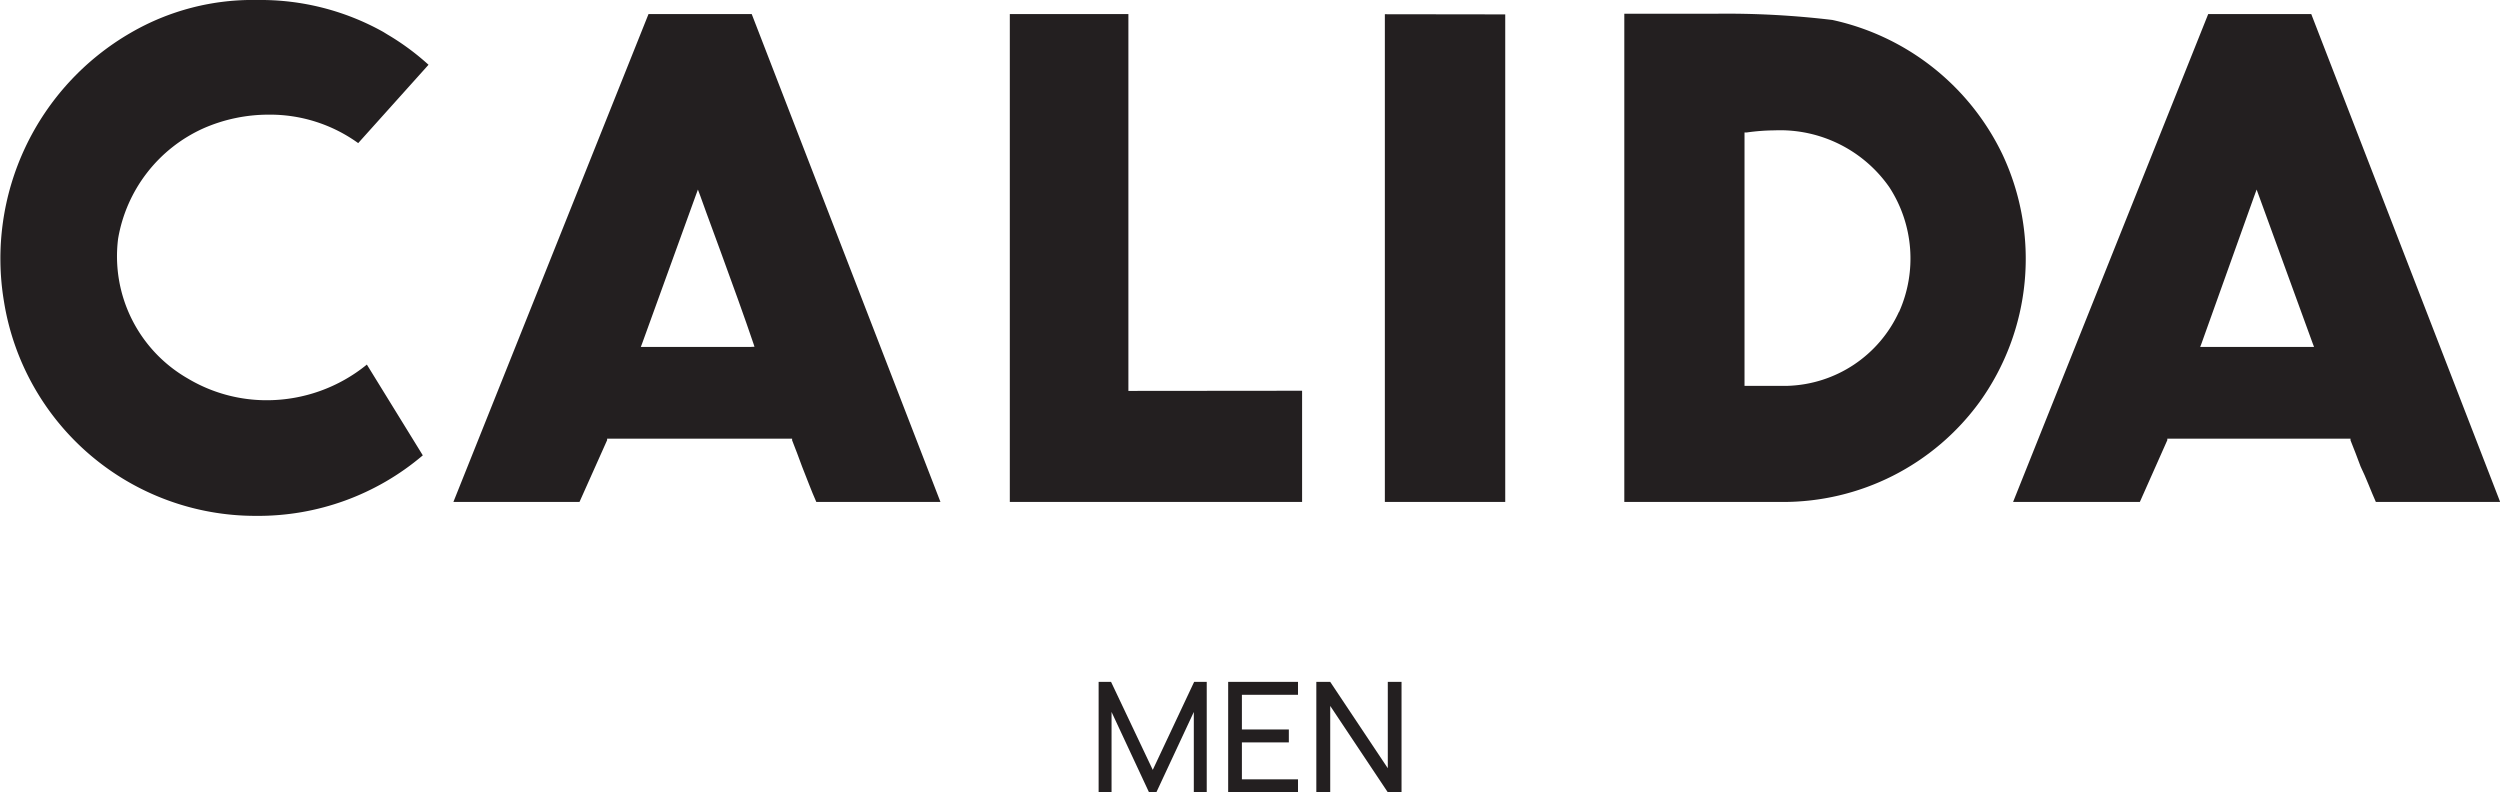 <svg id="Layer_1" data-name="Layer 1" xmlns="http://www.w3.org/2000/svg" viewBox="0 0 152.85 48.44"><defs><style>.cls-1,.cls-2{fill:#231f20;}.cls-1{fill-rule:evenodd;}</style></defs><path class="cls-1" d="M196,26.22A15.09,15.09,0,0,0,185.6,18a54.23,54.23,0,0,0-7.15-.38l-2.88,0-2.69,0V47.47l9.14,0h.5a14.86,14.86,0,0,0,12.08-6.11A15,15,0,0,0,196,26.22Zm-6.33,9.63a7.75,7.75,0,0,1-6.79,4.52c-.37,0-.8,0-1.23,0s-.87,0-1.27,0h-.15V24.88l.13,0a12.68,12.68,0,0,1,1.72-.13,8.14,8.14,0,0,1,7,3.47A8,8,0,0,1,189.68,35.85Z" transform="translate(-73.57 -16.78)"/><path class="cls-2" d="M89.91,41.25a9.39,9.39,0,0,1-4.86-1.33,8.61,8.61,0,0,1-4.26-8.54A9.06,9.06,0,0,1,86,24.63a9.9,9.9,0,0,1,4-.84,9.21,9.21,0,0,1,5.47,1.74l4.3-4.79a15.31,15.31,0,0,0-2.51-1.85L97,18.73a15.37,15.37,0,0,0-7.68-1.95,14.85,14.85,0,0,0-7.75,2,15.94,15.94,0,0,0-7.76,16.42A15.57,15.57,0,0,0,89.23,48.32a15.52,15.52,0,0,0,10.19-3.7L96,39.07A9.69,9.69,0,0,1,89.91,41.25Z" transform="translate(-73.57 -16.78)"/><polygon class="cls-2" points="84.67 0.87 84.67 30.69 92.03 30.69 92.03 0.88 84.67 0.87"/><polygon class="cls-2" points="68.99 0.86 61.74 0.86 61.74 30.69 79.61 30.69 79.61 23.89 69.15 23.9 68.99 23.9 68.99 23.74 68.99 0.86"/><path class="cls-1" d="M123.48,47.47h7.59L119.53,17.64h-6.31L101.29,47.47H109l1.69-3.78,0-.09H122l0,.1c.21.52.41,1.07.61,1.61C122.89,46,123.17,46.78,123.48,47.47Zm-4-9.48h-6.73l.08-.21,3.26-9,.15-.41.15.4c0,.06,2.23,6,3.24,9l.07.21Z" transform="translate(-73.57 -16.78)"/><path class="cls-1" d="M218.83,47.47h7.6L214.88,17.64h-6.3L196.65,47.47h7.75l1.68-3.78,0-.09h11.2l0,.1c.21.52.42,1.07.62,1.61C218.24,46,218.52,46.78,218.83,47.47Zm-4-9.48h-6.74l.08-.21,3.22-9,.15-.41.15.41,3.28,9,.08.21Z" transform="translate(-73.57 -16.78)"/><path class="cls-2" d="M140.74,65.22V58.47h.76l2.55,5.38,2.53-5.38h.77v6.75h-.79V60.31l-2.29,4.91h-.45l-2.29-4.91v4.91Z" transform="translate(-73.57 -16.78)"/><path class="cls-2" d="M148.66,65.22V58.47h4.27v.79H149.5v2.12h2.87v.79H149.5v2.26h3.43v.79Z" transform="translate(-73.57 -16.78)"/><path class="cls-2" d="M154.05,65.22V58.47h.85l3.52,5.28V58.47h.84v6.75h-.84l-3.52-5.28v5.28Z" transform="translate(-73.57 -16.78)"/></svg>